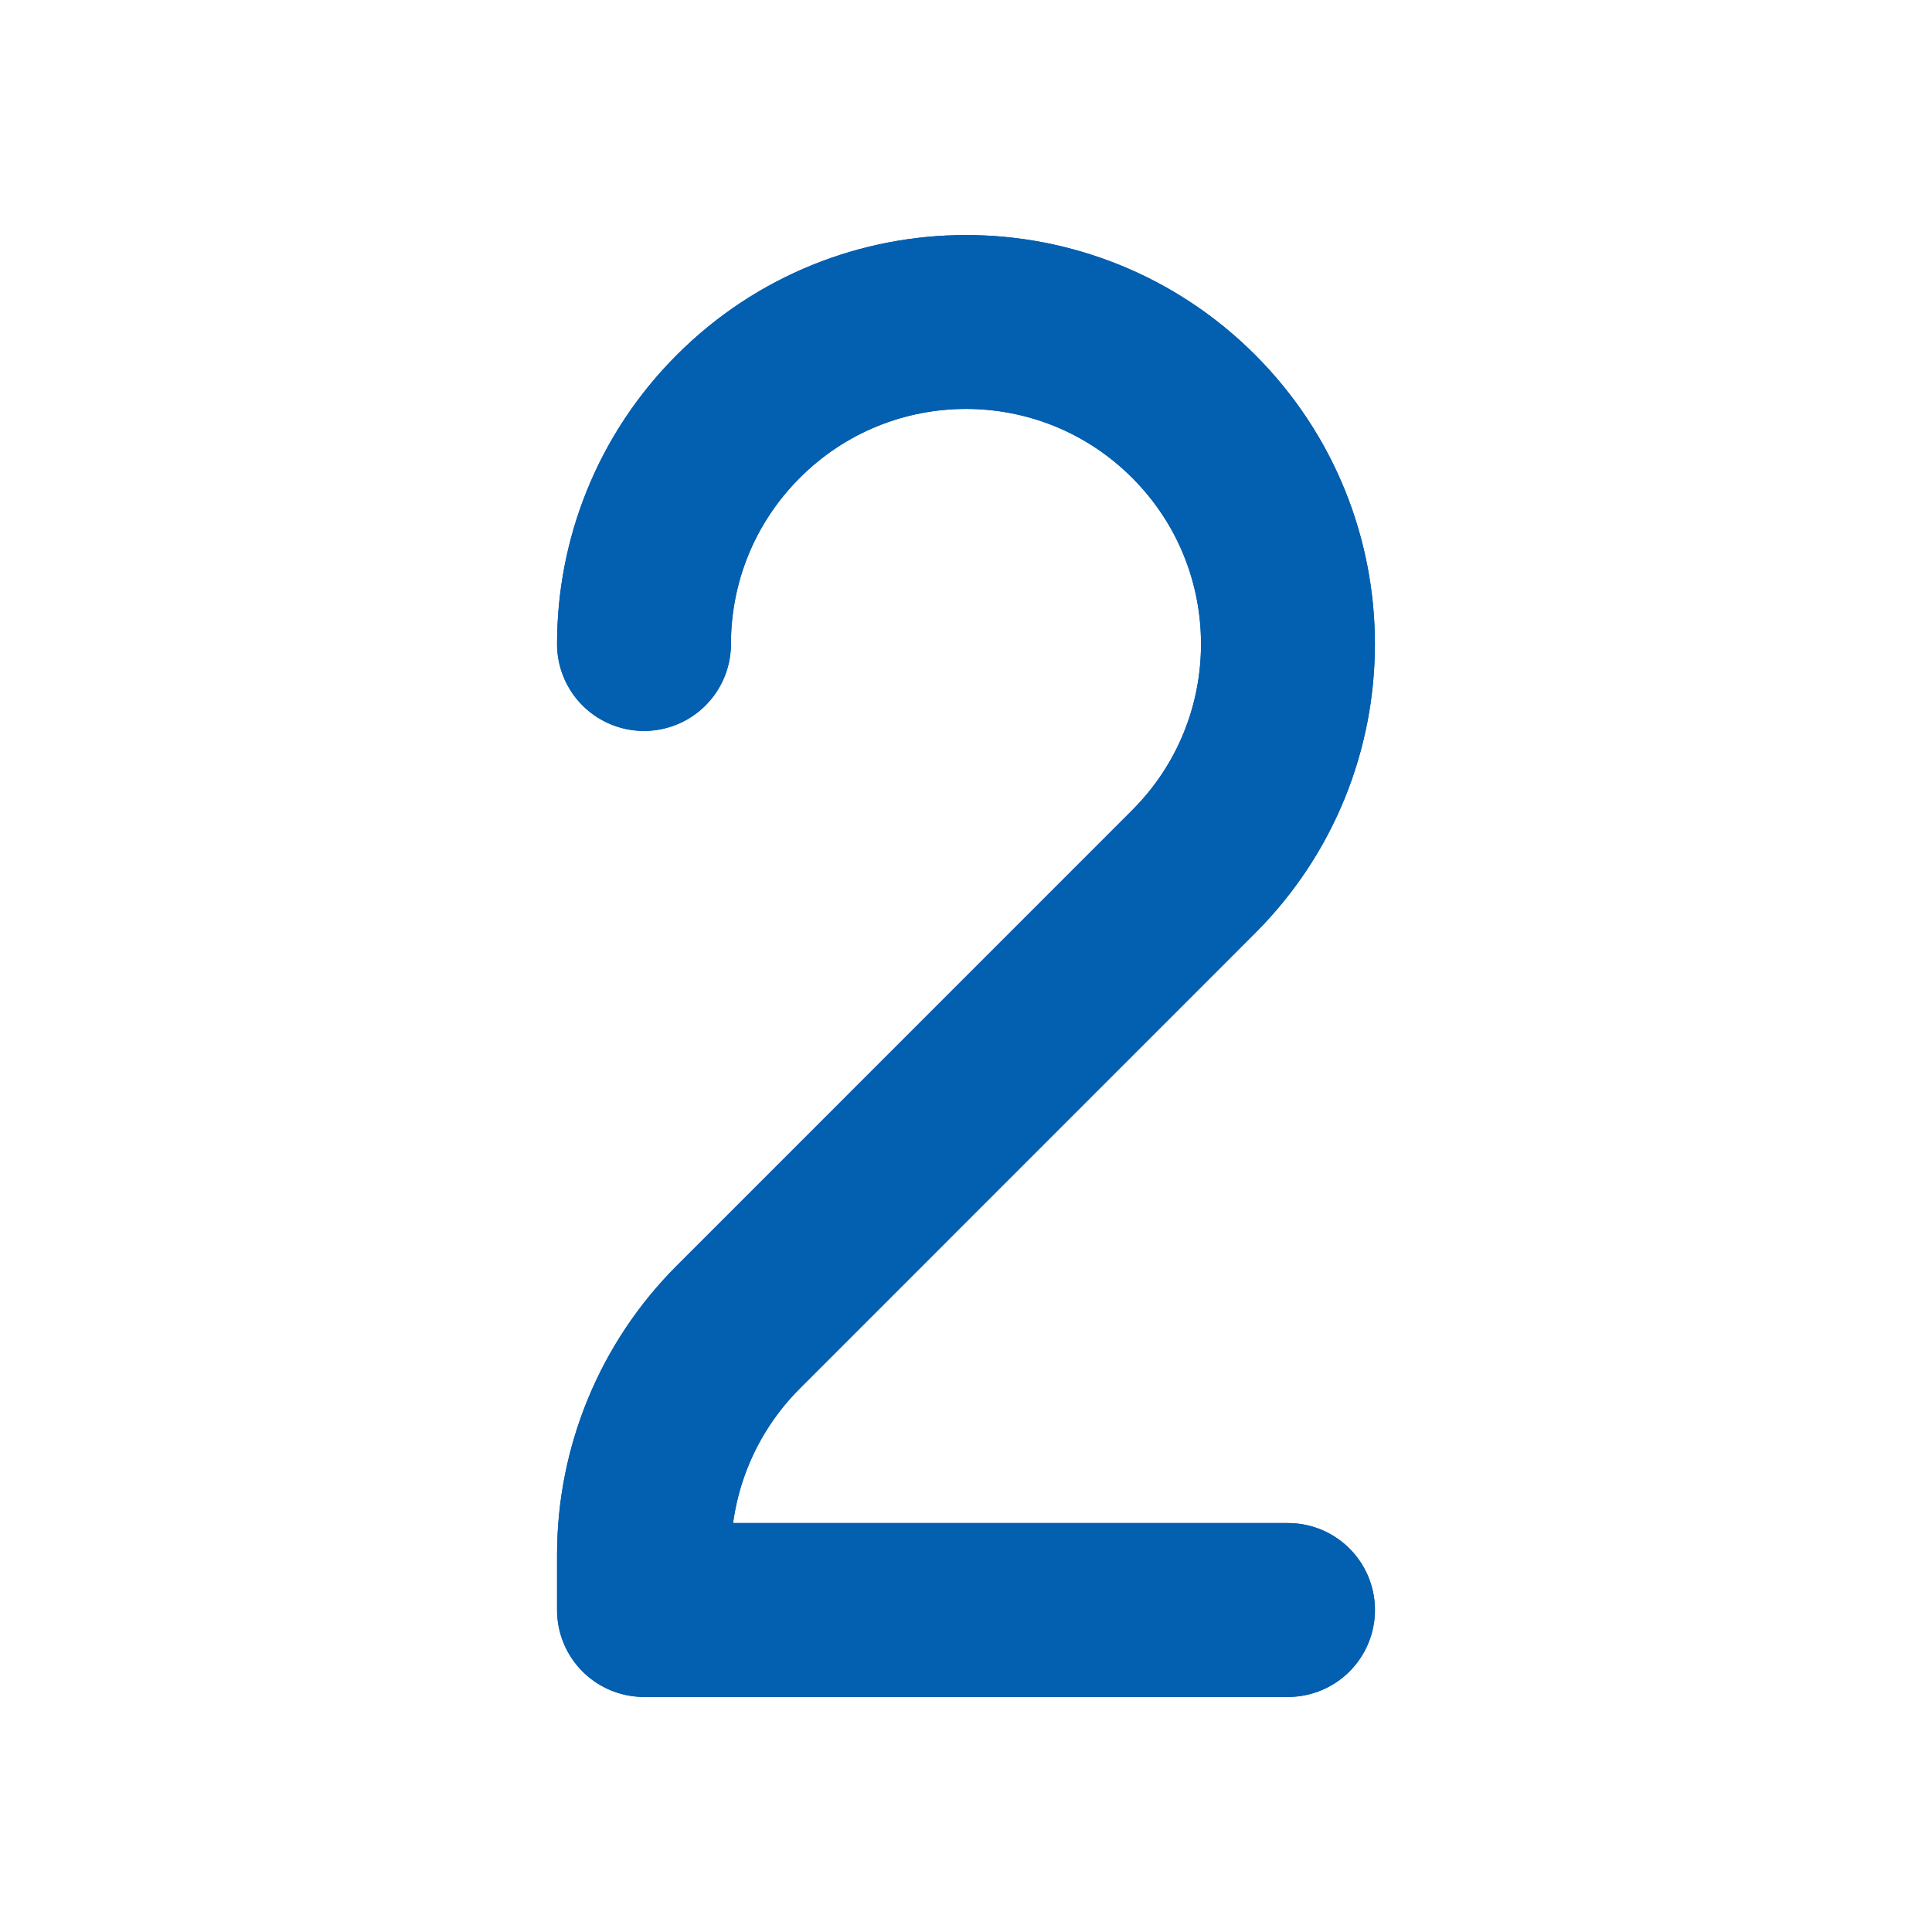 <!DOCTYPE svg PUBLIC "-//W3C//DTD SVG 1.1//EN" "http://www.w3.org/Graphics/SVG/1.1/DTD/svg11.dtd">
<!-- Uploaded to: SVG Repo, www.svgrepo.com, Transformed by: SVG Repo Mixer Tools -->
<svg width="64px" height="64px" viewBox="0 0 24 24" fill="none" xmlns="http://www.w3.org/2000/svg">

<g id="SVGRepo_bgCarrier" stroke-width="0"/>

<g id="SVGRepo_tracerCarrier" stroke-linecap="round" stroke-linejoin="round" stroke="#CCCCCC" stroke-width="4.8"> <g clip-path="url(#clip0_429_10997)"> <path d="M8 8C8 6.976 8.391 5.953 9.172 5.172C10.734 3.609 13.266 3.609 14.828 5.172C16.39 6.734 16.39 9.266 14.828 10.828L9.172 16.485C8.421 17.235 8 18.253 8 19.314L8 20L16 20" stroke="#035fb0" stroke-width="2.16" stroke-linecap="round" stroke-linejoin="round"/> </g> <defs> <clipPath id="clip0_429_10997"> <rect width="24" height="24" fill="white"/> </clipPath> </defs> </g>

<g id="SVGRepo_iconCarrier"> <g clip-path="url(#clip0_429_10997)"> <path d="M8 8C8 6.976 8.391 5.953 9.172 5.172C10.734 3.609 13.266 3.609 14.828 5.172C16.39 6.734 16.39 9.266 14.828 10.828L9.172 16.485C8.421 17.235 8 18.253 8 19.314L8 20L16 20" stroke="#035fb0" stroke-width="2.16" stroke-linecap="round" stroke-linejoin="round"/> </g> <defs> <clipPath id="clip0_429_10997"> <rect width="24" height="24" fill="white"/> </clipPath> </defs> </g>

</svg>